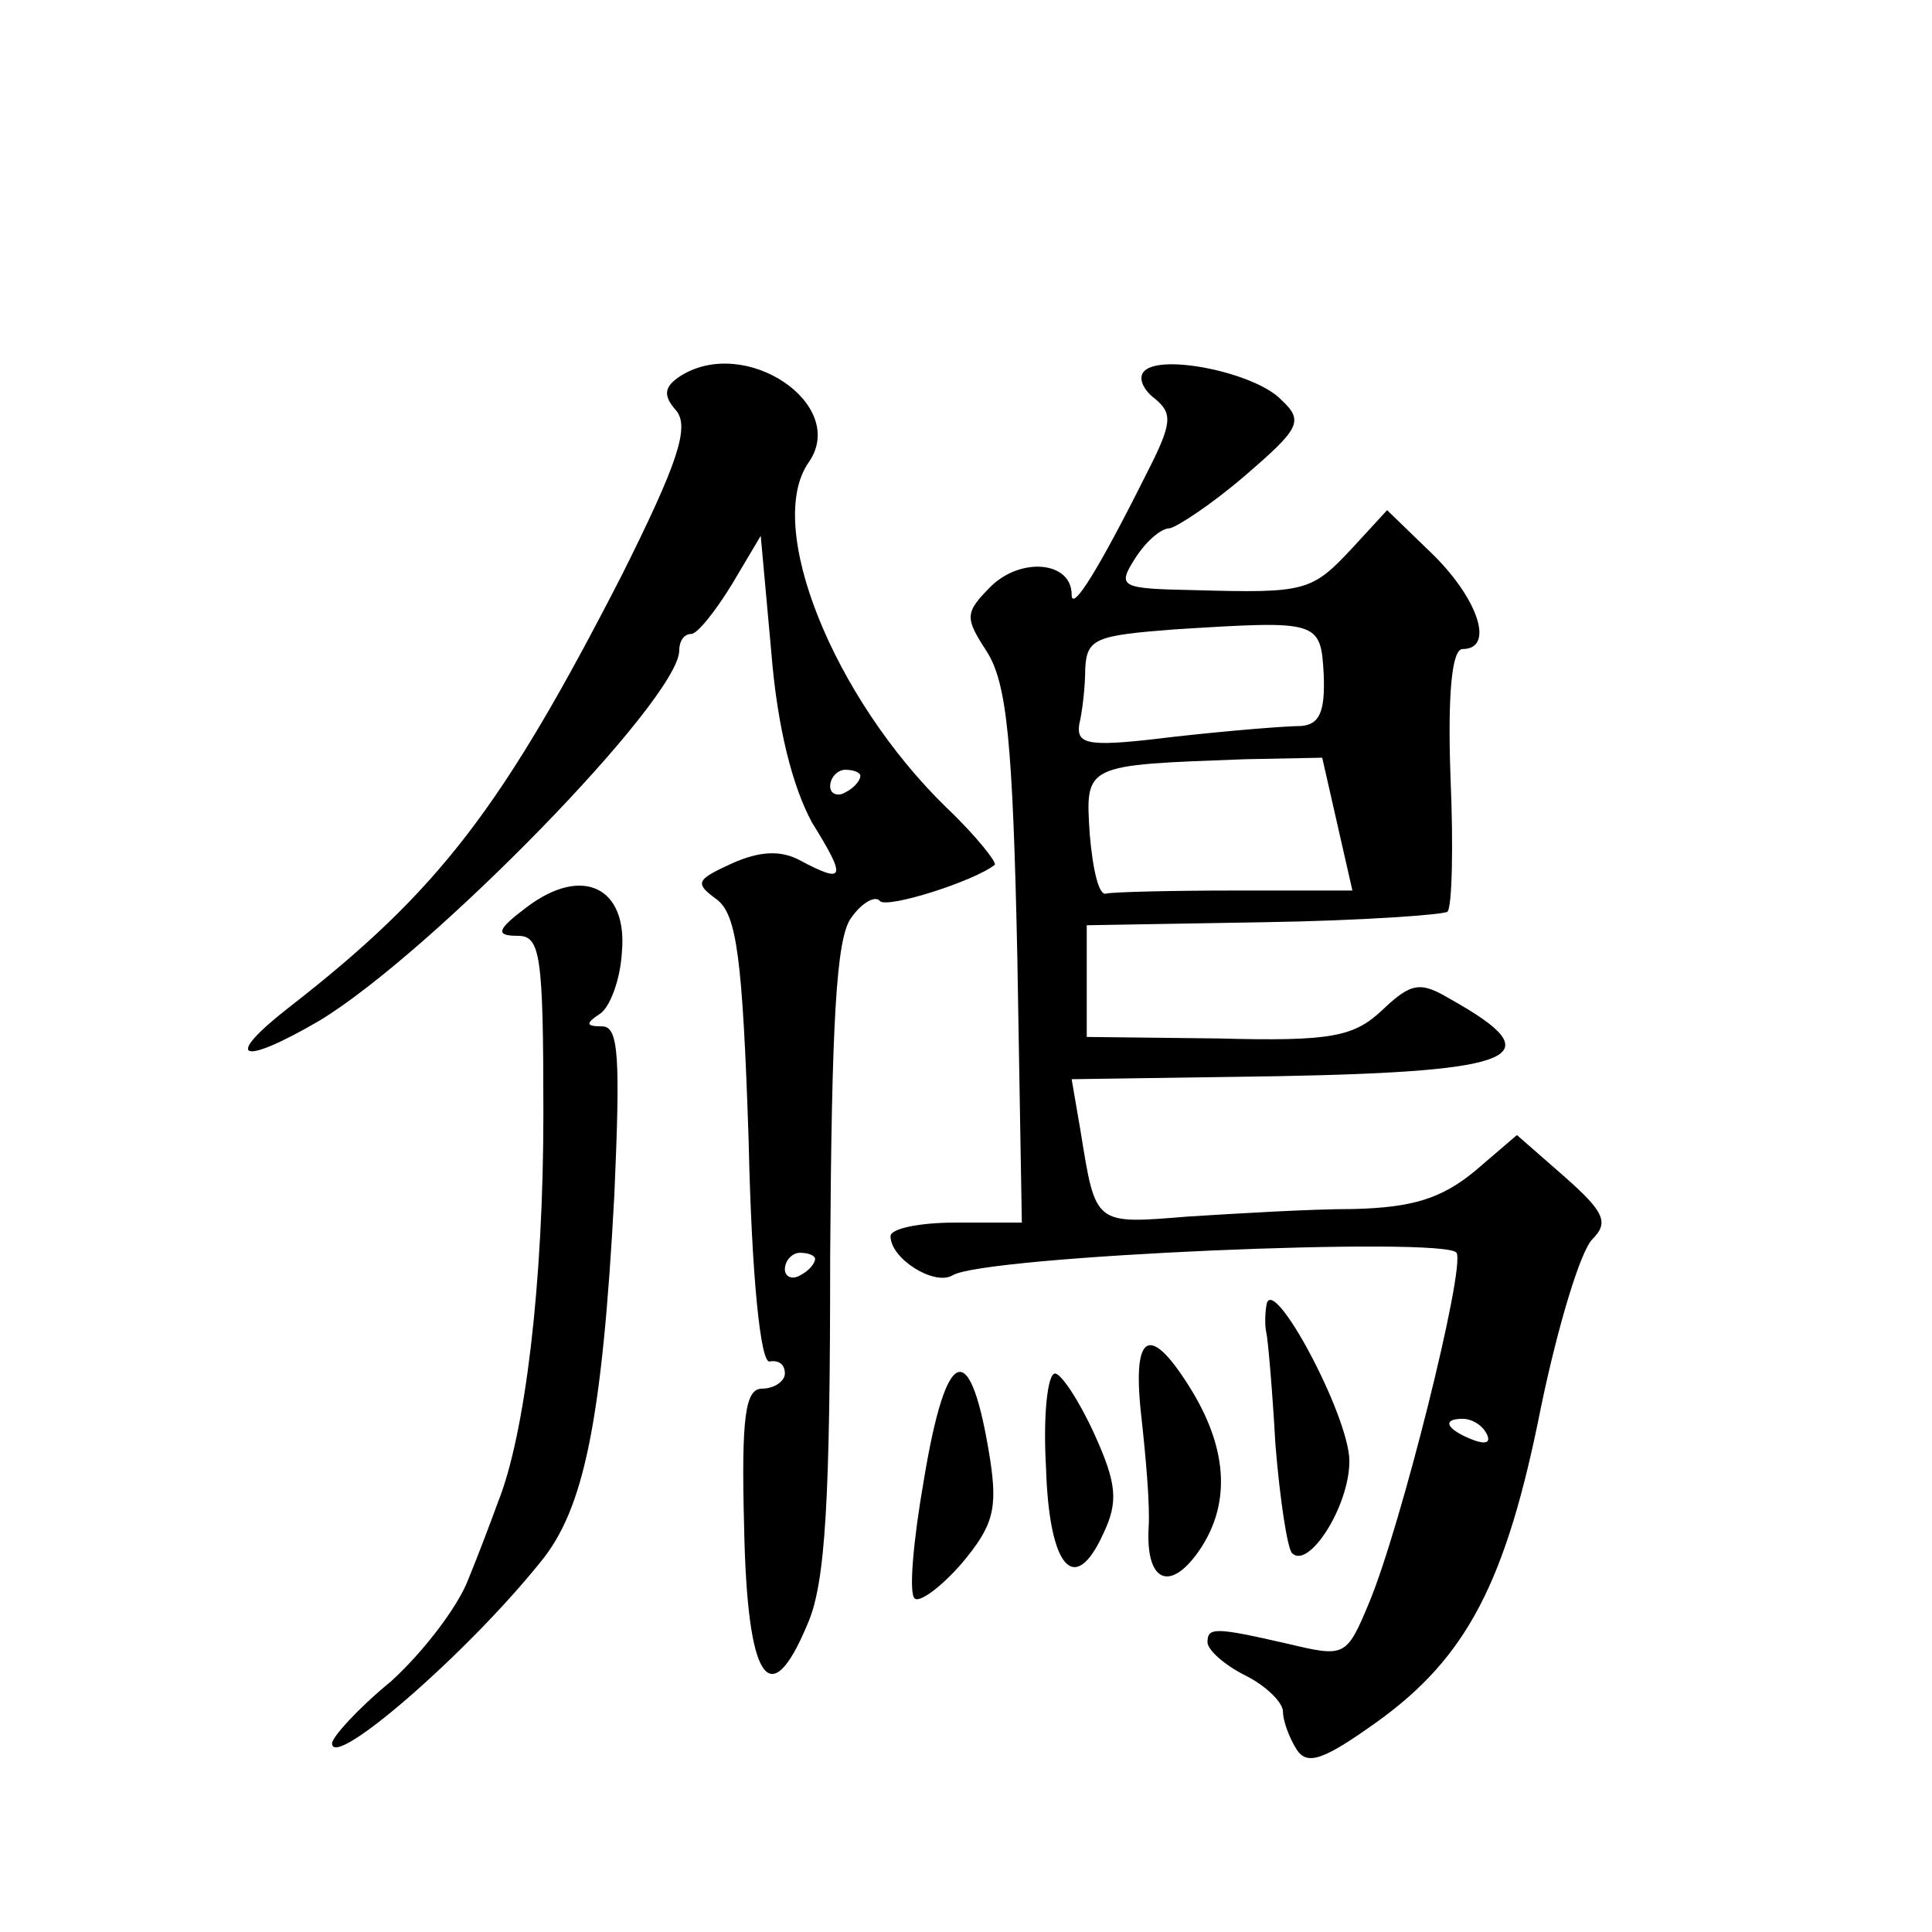 <?xml version="1.0" standalone="no"?>
<!DOCTYPE svg PUBLIC "-//W3C//DTD SVG 20010904//EN"
 "http://www.w3.org/TR/2001/REC-SVG-20010904/DTD/svg10.dtd">
<svg version="1.0" xmlns="http://www.w3.org/2000/svg"
 width="128pt" height="128pt" viewBox="0 0 128 128"
 preserveAspectRatio="xMidYMid meet">
<g transform="translate(0,128) scale(0.1,-0.1)"
fill="#0" stroke="none">
<path d="M451 1031 c-11 -7 -12 -13 -3 -23 9 -11 1 -35 -36 -109 -79 -154 -121
-209 -220 -286 -45 -35 -33 -40 20 -9 74 45 238 213 238 245 0 6 3 11 8 11 4 0
16 15 27 33 l19 32 7 -77 c4 -50 14 -89 27 -113 23 -37 22 -41 -8 -25 -13 7 -27
6 -45 -2 -24 -11 -25 -13 -10 -24 13 -10 17 -38 21 -160 2 -91 8 -148 14 -146 6
1 10 -2 10 -8 0 -5 -7 -10 -15 -10 -11 0 -14 -17 -12 -92 2 -102 17 -124 42 -64
12 27 15 83 15 243 1 156 4 212 14 225 7 10 16 15 19 11 5 -5 62 13 76 24 2 1 -12
19 -32 38 -75 73 -121 187 -91 229 26 38 -42 84 -85 57z m119 -265 c0 -3 -4 -8
-10 -11 -5 -3 -10 -1 -10 4 0 6 5 11 10 11 6 0 10 -2 10 -4z m-30 -320 c0 -3 -4
-8 -10 -11 -5 -3 -10 -1 -10 4 0 6 5 11 10 11 6 0 10 -2 10 -4z M758 1034 c-4 -4
-1 -12 7 -18 12 -10 12 -16 -6 -51 -31 -62 -49 -91 -49 -79 0 22 -33 25 -53 6 -18
-18 -18 -21 -3 -44 13 -21 17 -59 20 -202 l3 -176 -44 0 c-24 0 -43 -4 -43 -9 0
-15 29 -33 41 -26 20 13 327 26 334 15 6 -10 -37 -182 -58 -232 -15 -36 -16 -36
-54 -27 -48 11 -53 11 -53 1 0 -5 11 -15 25 -22 14 -7 25 -18 25 -24 0 -6 4 -17
9 -25 7 -11 18 -7 53 18 60 43 86 93 109 209 11 53 26 103 34 111 11 11 8 18 -18
41 l-32 28 -28 -24 c-22 -18 -41 -24 -80 -25 -29 0 -78 -3 -110 -5 -62 -5 -61 -6
-71 56 l-6 35 137 2 c160 3 182 13 114 51 -20 12 -26 11 -45 -7 -19 -18 -34 -21
-109 -19 l-87 1 0 37 0 37 117 2 c65 1 120 5 122 7 3 3 4 43 2 89 -2 56 1 85 8
85 21 0 11 32 -19 62 l-31 30 -23 -25 c-27 -29 -31 -30 -104 -28 -50 1 -52 2 -40
21 7 11 17 20 23 20 5 1 28 16 50 35 36 31 39 36 24 50 -17 18 -80 31 -91 19z m119
-201 c1 -25 -3 -33 -15 -34 -10 0 -47 -3 -83 -7 -57 -7 -66 -6 -64 8 2 8 4 25 4
37 1 20 7 22 59 26 96 6 97 6 99 -30z m9 -99 l10 -44 -78 0 c-43 0 -81 -1 -85 -2
-5 -2 -9 16 -11 39 -3 47 -4 46 103 50 l51 1 10 -44z m99 -404 c3 -6 -1 -7 -9 -4
-18 7 -21 14 -7 14 6 0 13 -4 16 -10z M349 679 c-20 -15 -21 -19 -6 -19 15 0 17
-12 17 -118 0 -112 -12 -212 -30 -257 -4 -11 -13 -35 -20 -52 -7 -18 -30 -48 -51
-67 -22 -18 -39 -37 -39 -41 0 -18 89 59 138 120 29 35 41 94 49 243 4 91 3 112
-8 112 -11 0 -11 2 -2 8 7 4 14 23 15 41 4 43 -26 58 -63 30z M839 415 c-1 -6 -1
-14 0 -18 1 -4 4 -38 6 -74 3 -37 8 -69 11 -72 11 -11 38 31 38 61 0 30 -52 127
-55 103z M756 343 c3 -27 6 -60 5 -75 -2 -36 14 -43 33 -16 21 30 20 66 -4 106
-28 46 -40 40 -34 -15z M612 299 c-7 -40 -10 -75 -6 -78 3 -3 17 7 31 23 21 25
24 36 19 69 -13 82 -29 77 -44 -14z M693 308 c2 -67 19 -86 38 -44 10 21 9 33 -6
66 -10 22 -22 40 -26 40 -5 0 -8 -28 -6 -62z"/>
</g>
</svg>
